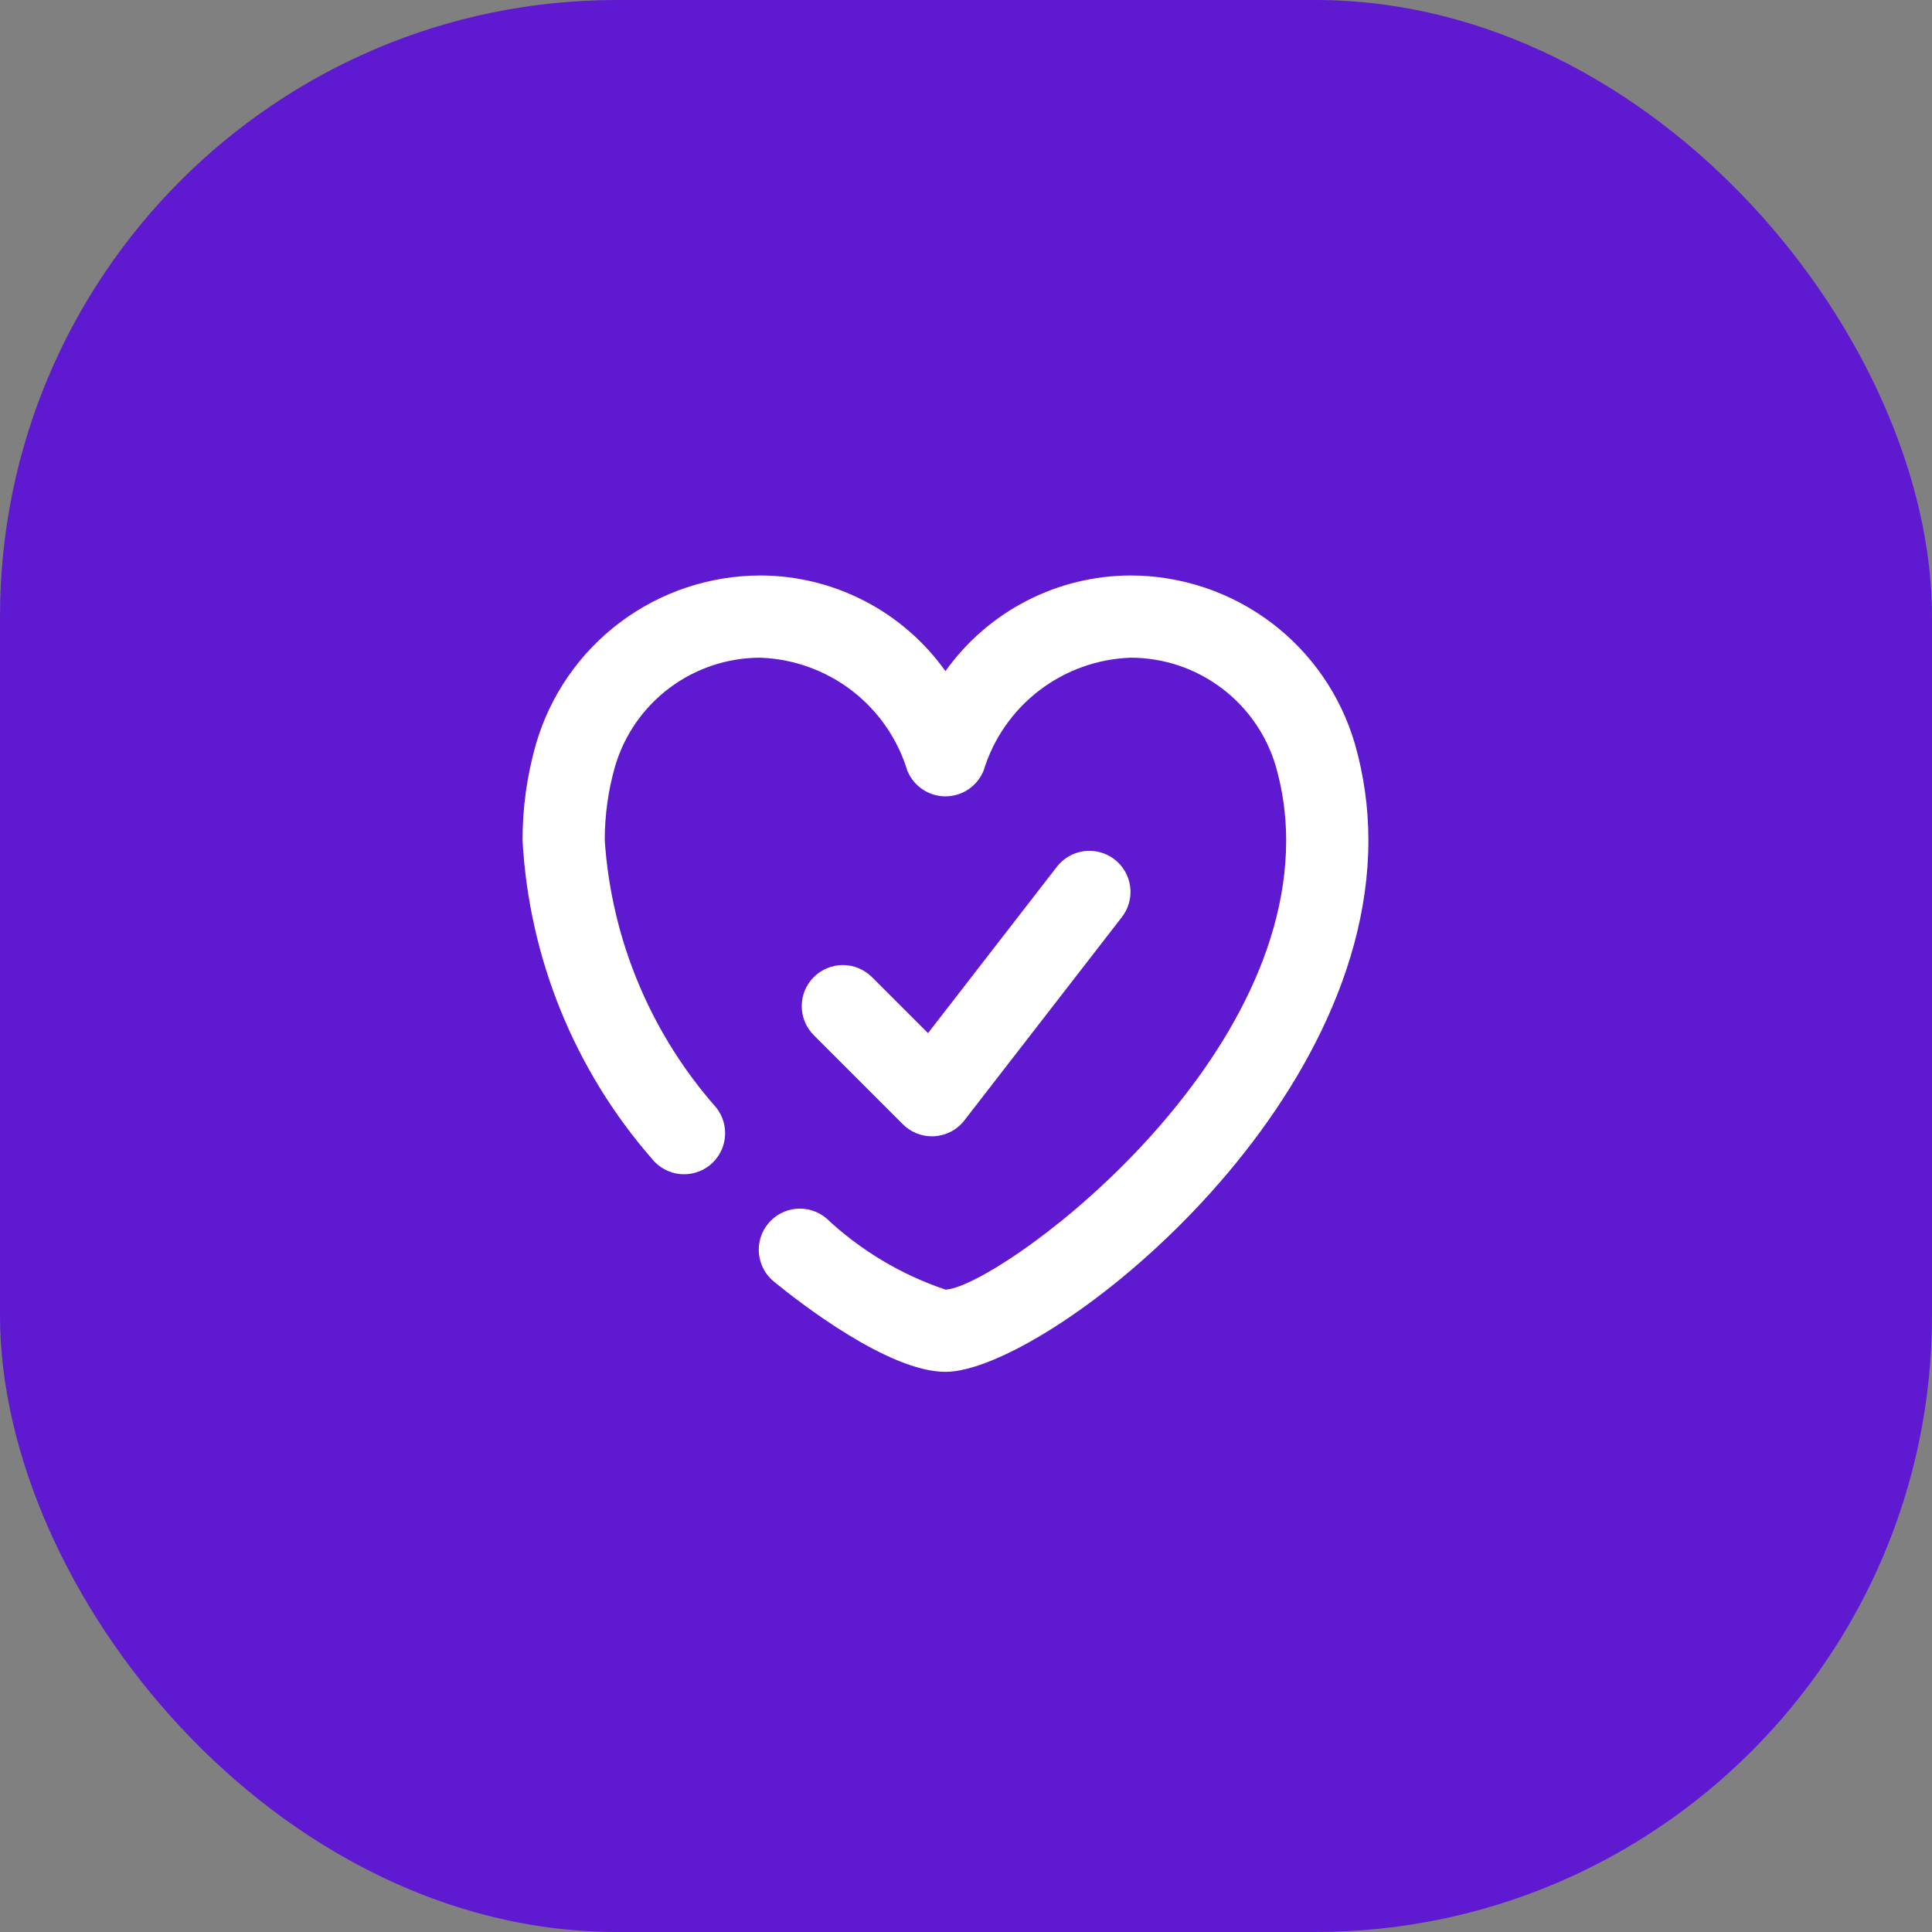 <?xml version="1.0" encoding="UTF-8"?> <svg xmlns="http://www.w3.org/2000/svg" width="47" height="47" viewBox="0 0 47 47" fill="none"><rect x="0" y="0" width="47" height="47" fill="#808080" stroke="none"/><rect width="47" height="47" rx="15" fill="#5F1AD1"></rect><path d="M23 33.373C21.615 33.372 19.454 31.691 18.825 31.176C18.724 31.093 18.639 30.991 18.577 30.875C18.515 30.759 18.477 30.632 18.463 30.502C18.45 30.371 18.463 30.239 18.501 30.113C18.539 29.988 18.601 29.871 18.685 29.769C18.768 29.667 18.87 29.583 18.986 29.521C19.102 29.459 19.228 29.42 19.359 29.407C19.49 29.394 19.622 29.407 19.747 29.445C19.873 29.483 19.99 29.545 20.092 29.628C20.925 30.413 21.919 31.009 23.004 31.373C24.243 31.314 31.289 26.216 31.289 20.443C31.289 19.836 31.205 19.232 31.039 18.648C30.815 17.884 30.35 17.213 29.713 16.736C29.076 16.258 28.302 16 27.506 16C26.698 16.028 25.919 16.308 25.278 16.8C24.637 17.292 24.165 17.972 23.929 18.745C23.854 18.93 23.726 19.089 23.561 19.201C23.395 19.313 23.2 19.373 23 19.373C22.8 19.373 22.605 19.313 22.44 19.201C22.274 19.089 22.146 18.93 22.072 18.745C21.835 17.972 21.364 17.292 20.723 16.8C20.081 16.308 19.302 16.028 18.495 16C17.699 16 16.924 16.258 16.287 16.736C15.65 17.213 15.185 17.884 14.961 18.648C14.795 19.232 14.711 19.836 14.712 20.443C14.873 22.848 15.825 25.132 17.419 26.939C17.586 27.145 17.663 27.41 17.635 27.673C17.607 27.937 17.475 28.178 17.269 28.345C17.062 28.511 16.798 28.589 16.534 28.561C16.271 28.532 16.029 28.4 15.863 28.194C13.978 26.034 12.869 23.306 12.712 20.443C12.711 19.65 12.821 18.861 13.039 18.099C13.383 16.918 14.1 15.88 15.084 15.141C16.068 14.402 17.264 14.002 18.495 14C19.377 14.001 20.245 14.213 21.029 14.618C21.813 15.023 22.488 15.609 23 16.327C23.512 15.609 24.188 15.023 24.971 14.618C25.755 14.213 26.624 14.001 27.506 14C28.736 14.001 29.933 14.402 30.916 15.14C31.9 15.879 32.617 16.917 32.961 18.098C33.179 18.861 33.289 19.65 33.289 20.443C33.289 27.261 25.373 33.373 23 33.373Z" fill="white"></path><path d="M22.671 27.643C22.406 27.643 22.151 27.538 21.964 27.35L19.793 25.179C19.607 24.991 19.504 24.738 19.504 24.474C19.505 24.209 19.61 23.956 19.797 23.77C19.984 23.583 20.237 23.478 20.501 23.477C20.765 23.476 21.019 23.58 21.207 23.765L22.576 25.133L25.709 21.088C25.79 20.984 25.89 20.896 26.004 20.831C26.118 20.765 26.244 20.723 26.374 20.706C26.505 20.689 26.637 20.698 26.764 20.733C26.891 20.767 27.01 20.826 27.114 20.907C27.218 20.988 27.305 21.088 27.371 21.202C27.436 21.317 27.478 21.443 27.494 21.573C27.511 21.704 27.501 21.836 27.466 21.963C27.431 22.09 27.371 22.209 27.29 22.313L23.461 27.255C23.374 27.368 23.265 27.46 23.139 27.527C23.014 27.593 22.875 27.632 22.734 27.641C22.713 27.643 22.692 27.643 22.671 27.643Z" fill="white"></path></svg> 